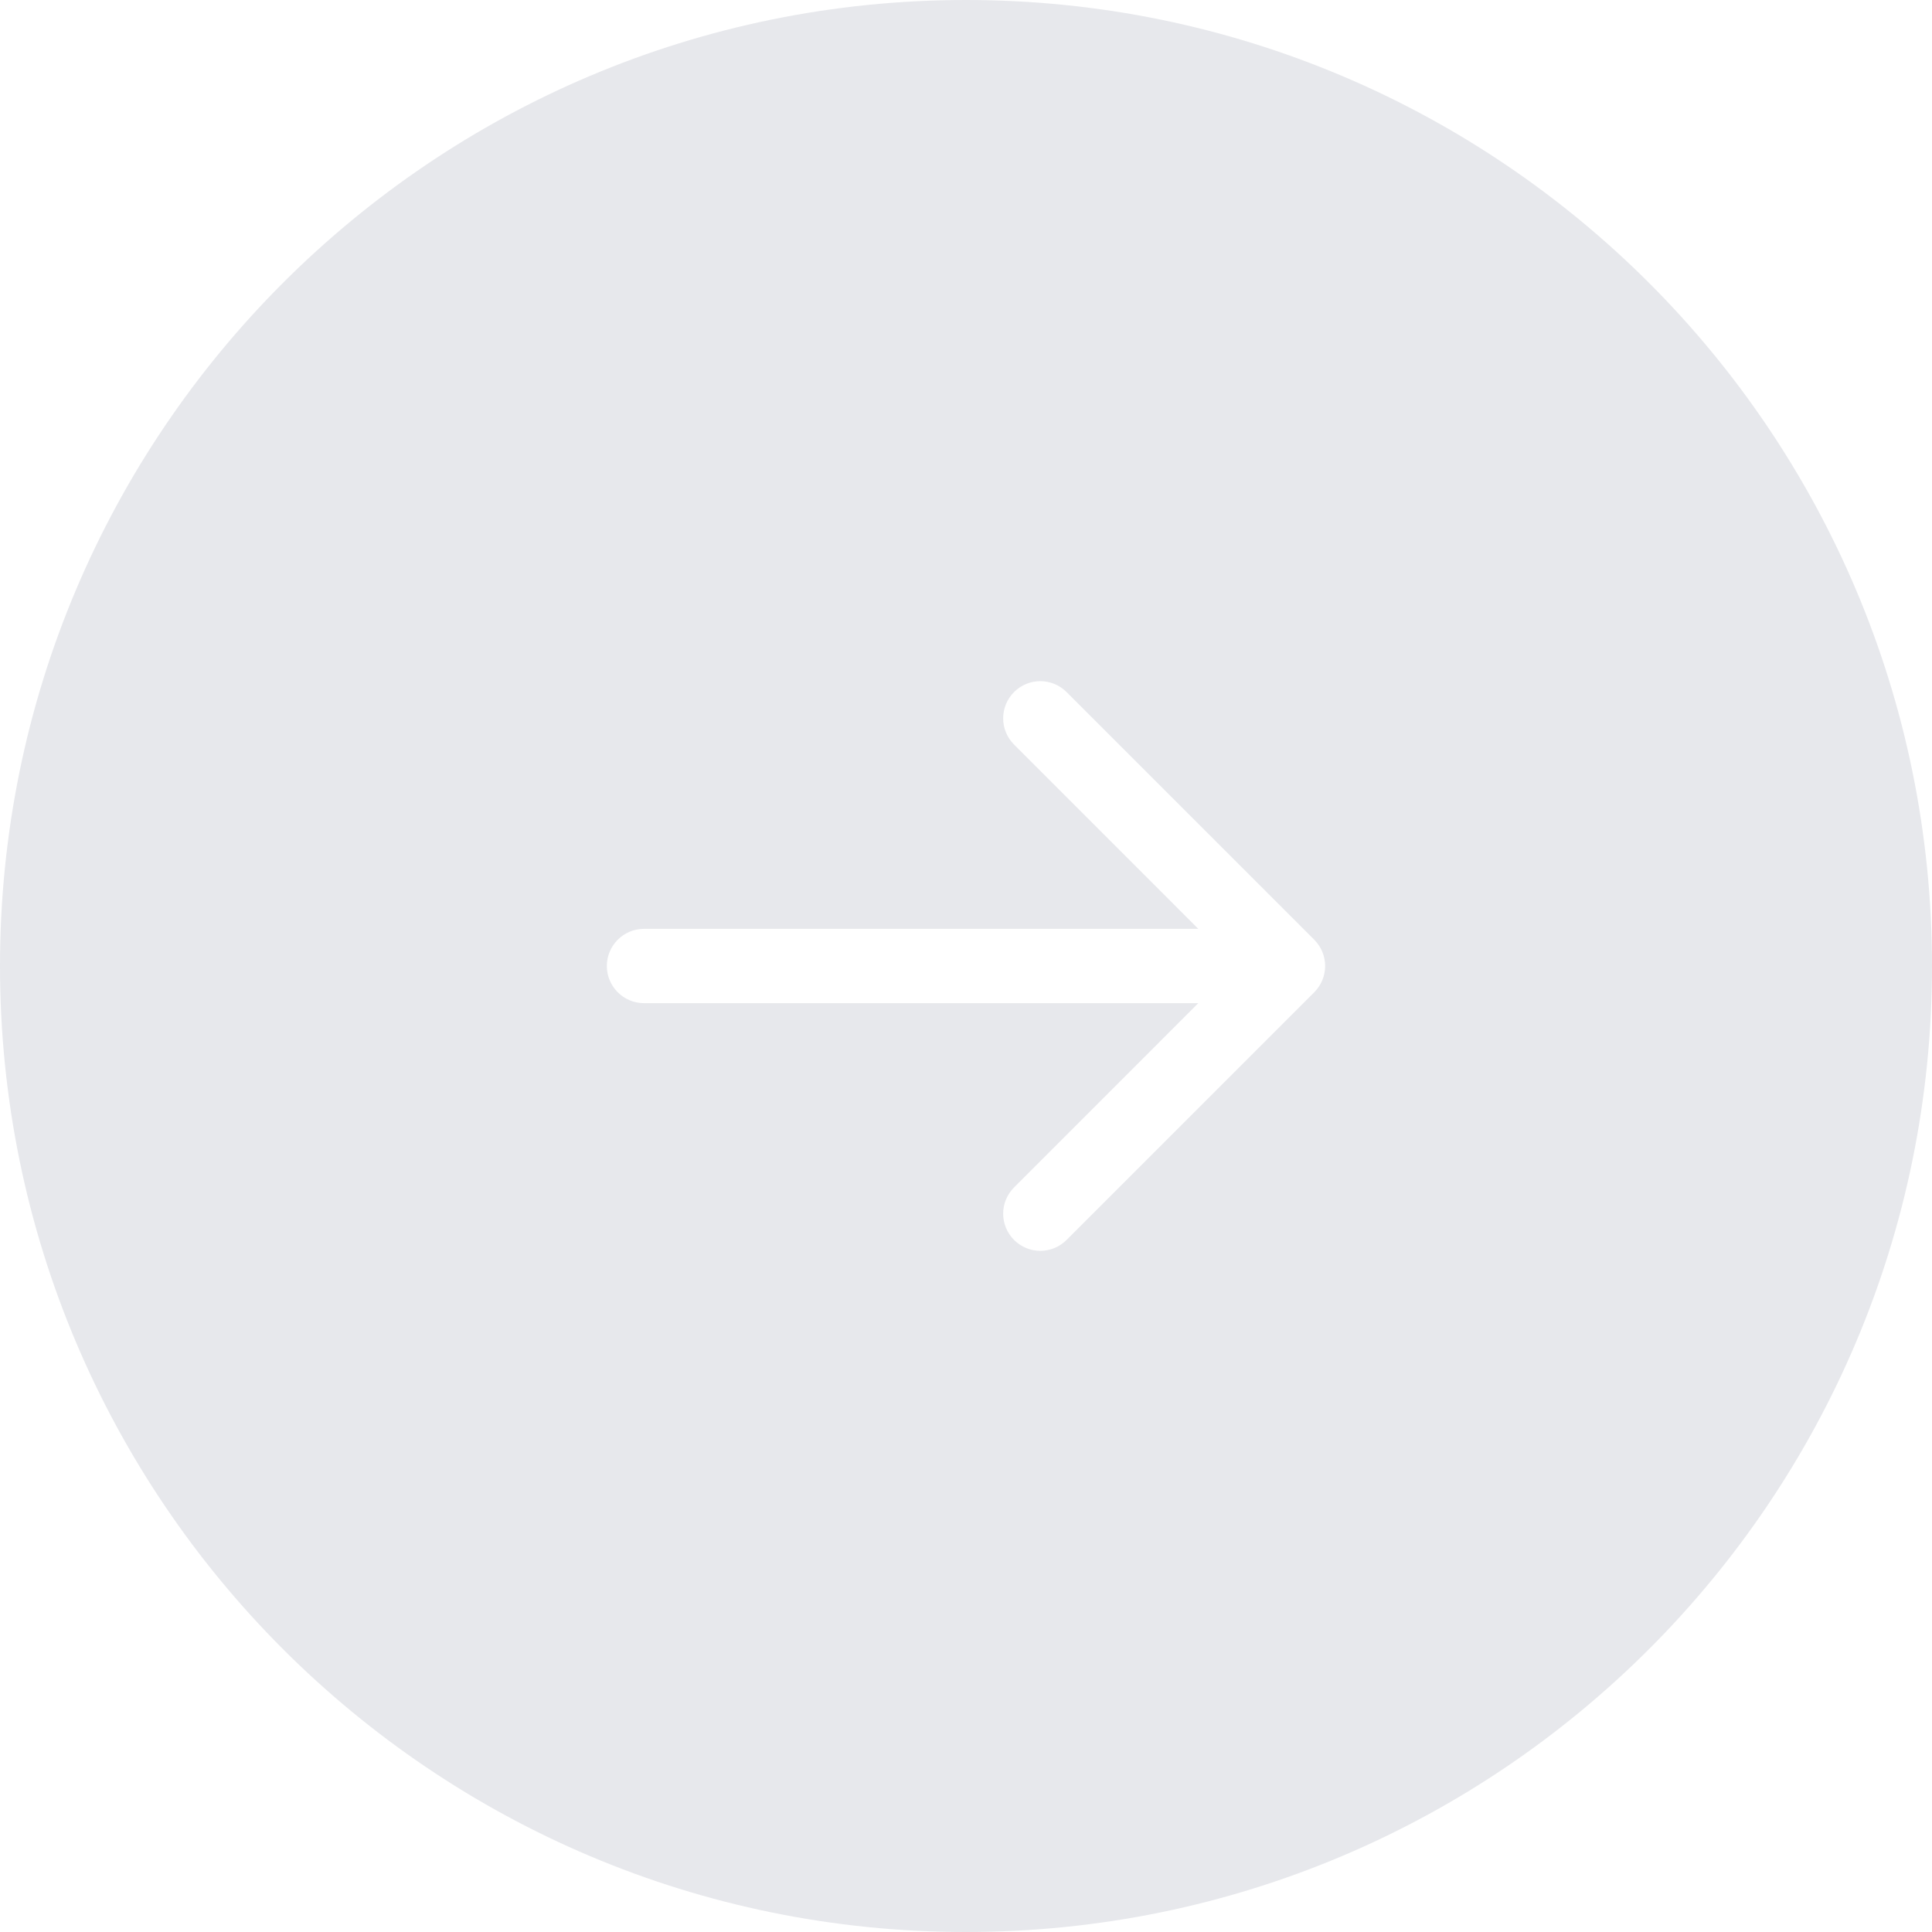 <svg width="39" height="39" viewBox="0 0 39 39" fill="none" xmlns="http://www.w3.org/2000/svg">
<path d="M19.5 0C30.27 0 39 8.73 39 19.5C39 30.27 30.27 39 19.5 39C8.73 39 0 30.27 0 19.5C0 8.73 8.73 0 19.5 0ZM21.53 13.97C21.237 13.677 20.763 13.677 20.47 13.97C20.177 14.263 20.177 14.737 20.47 15.03L24.189 18.75H13C12.586 18.75 12.25 19.086 12.25 19.5C12.25 19.914 12.586 20.25 13 20.25H24.189L20.47 23.97C20.177 24.263 20.177 24.737 20.47 25.03C20.763 25.323 21.237 25.323 21.53 25.03L26.53 20.03C26.823 19.737 26.823 19.263 26.53 18.97L21.53 13.97Z" fill="#E7E8EC"/>
</svg>
